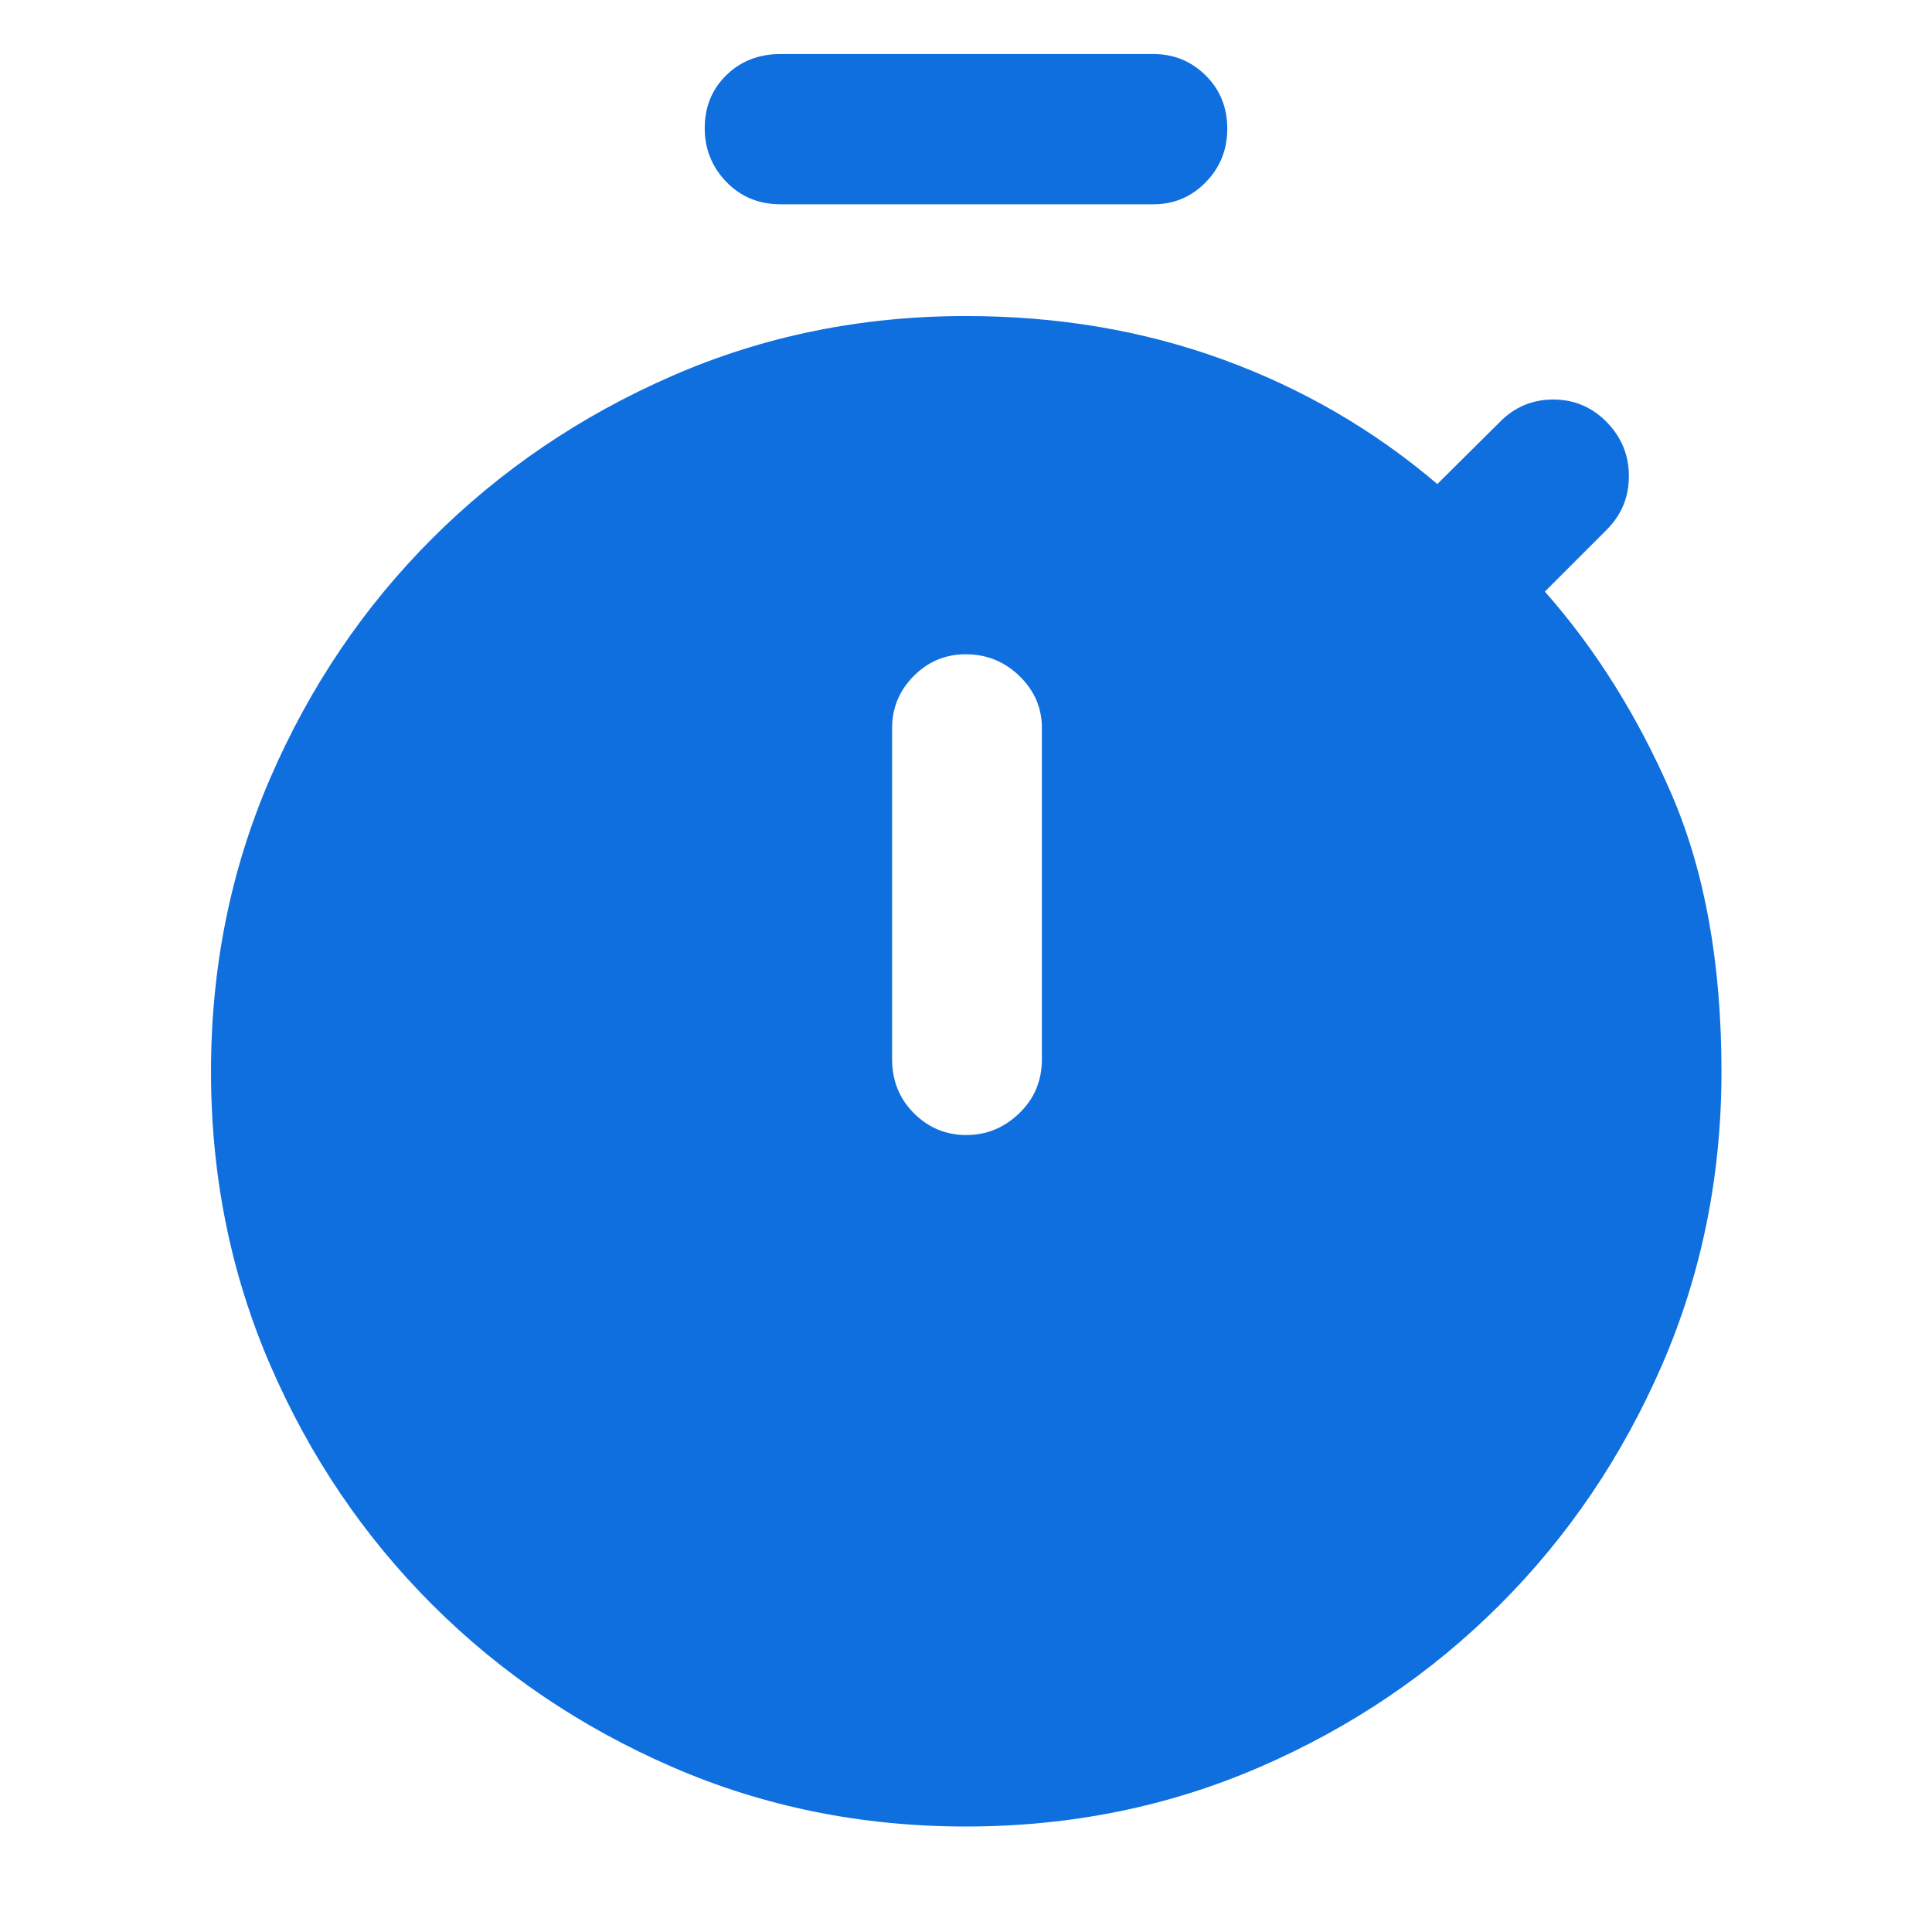 <svg width="163" height="163" viewBox="0 0 163 163" fill="#0F6FDE" xmlns="http://www.w3.org/2000/svg">
<path d="M65.865 17.237C64.026 17.237 62.497 16.606 61.281 15.345C60.064 14.083 59.456 12.573 59.456 10.816C59.456 9.021 60.064 7.529 61.281 6.341C62.497 5.152 64.026 4.558 65.865 4.558H97.303C99.033 4.558 100.505 5.16 101.72 6.363C102.935 7.566 103.543 9.064 103.543 10.855C103.543 12.637 102.935 14.146 101.72 15.382C100.505 16.619 99.033 17.237 97.303 17.237H65.865ZM81.518 95.762C83.23 95.762 84.722 95.149 85.995 93.923C87.267 92.697 87.903 91.175 87.903 89.358V61.435C87.903 59.728 87.273 58.262 86.012 57.037C84.751 55.813 83.239 55.2 81.478 55.2C79.765 55.2 78.302 55.813 77.087 57.037C75.872 58.262 75.265 59.728 75.265 61.435V89.358C75.265 91.175 75.879 92.697 77.107 93.923C78.335 95.149 79.806 95.762 81.518 95.762ZM81.49 154.1C72.676 154.1 64.416 152.425 56.71 149.074C49.004 145.723 42.26 141.164 36.48 135.395C30.7 129.627 26.142 122.89 22.806 115.184C19.47 107.478 17.802 99.219 17.802 90.408C17.802 81.597 19.471 73.337 22.809 65.629C26.148 57.92 30.706 51.181 36.484 45.411C42.263 39.641 49.006 35.074 56.714 31.71C64.423 28.346 72.684 26.664 81.499 26.664C89.251 26.664 96.479 27.888 103.185 30.335C109.89 32.782 115.917 36.283 121.264 40.838L126.528 35.615C127.773 34.343 129.278 33.707 131.044 33.707C132.809 33.707 134.314 34.343 135.56 35.615C136.805 36.887 137.427 38.406 137.427 40.172C137.427 41.938 136.805 43.443 135.56 44.688L130.337 49.911C134.638 54.778 138.197 60.466 141.013 66.975C143.83 73.484 145.238 81.293 145.238 90.403C145.238 99.219 143.561 107.482 140.209 115.192C136.856 122.901 132.292 129.641 126.515 135.413C120.739 141.186 113.994 145.743 106.281 149.086C98.567 152.429 90.303 154.1 81.49 154.1Z"/>
</svg>
